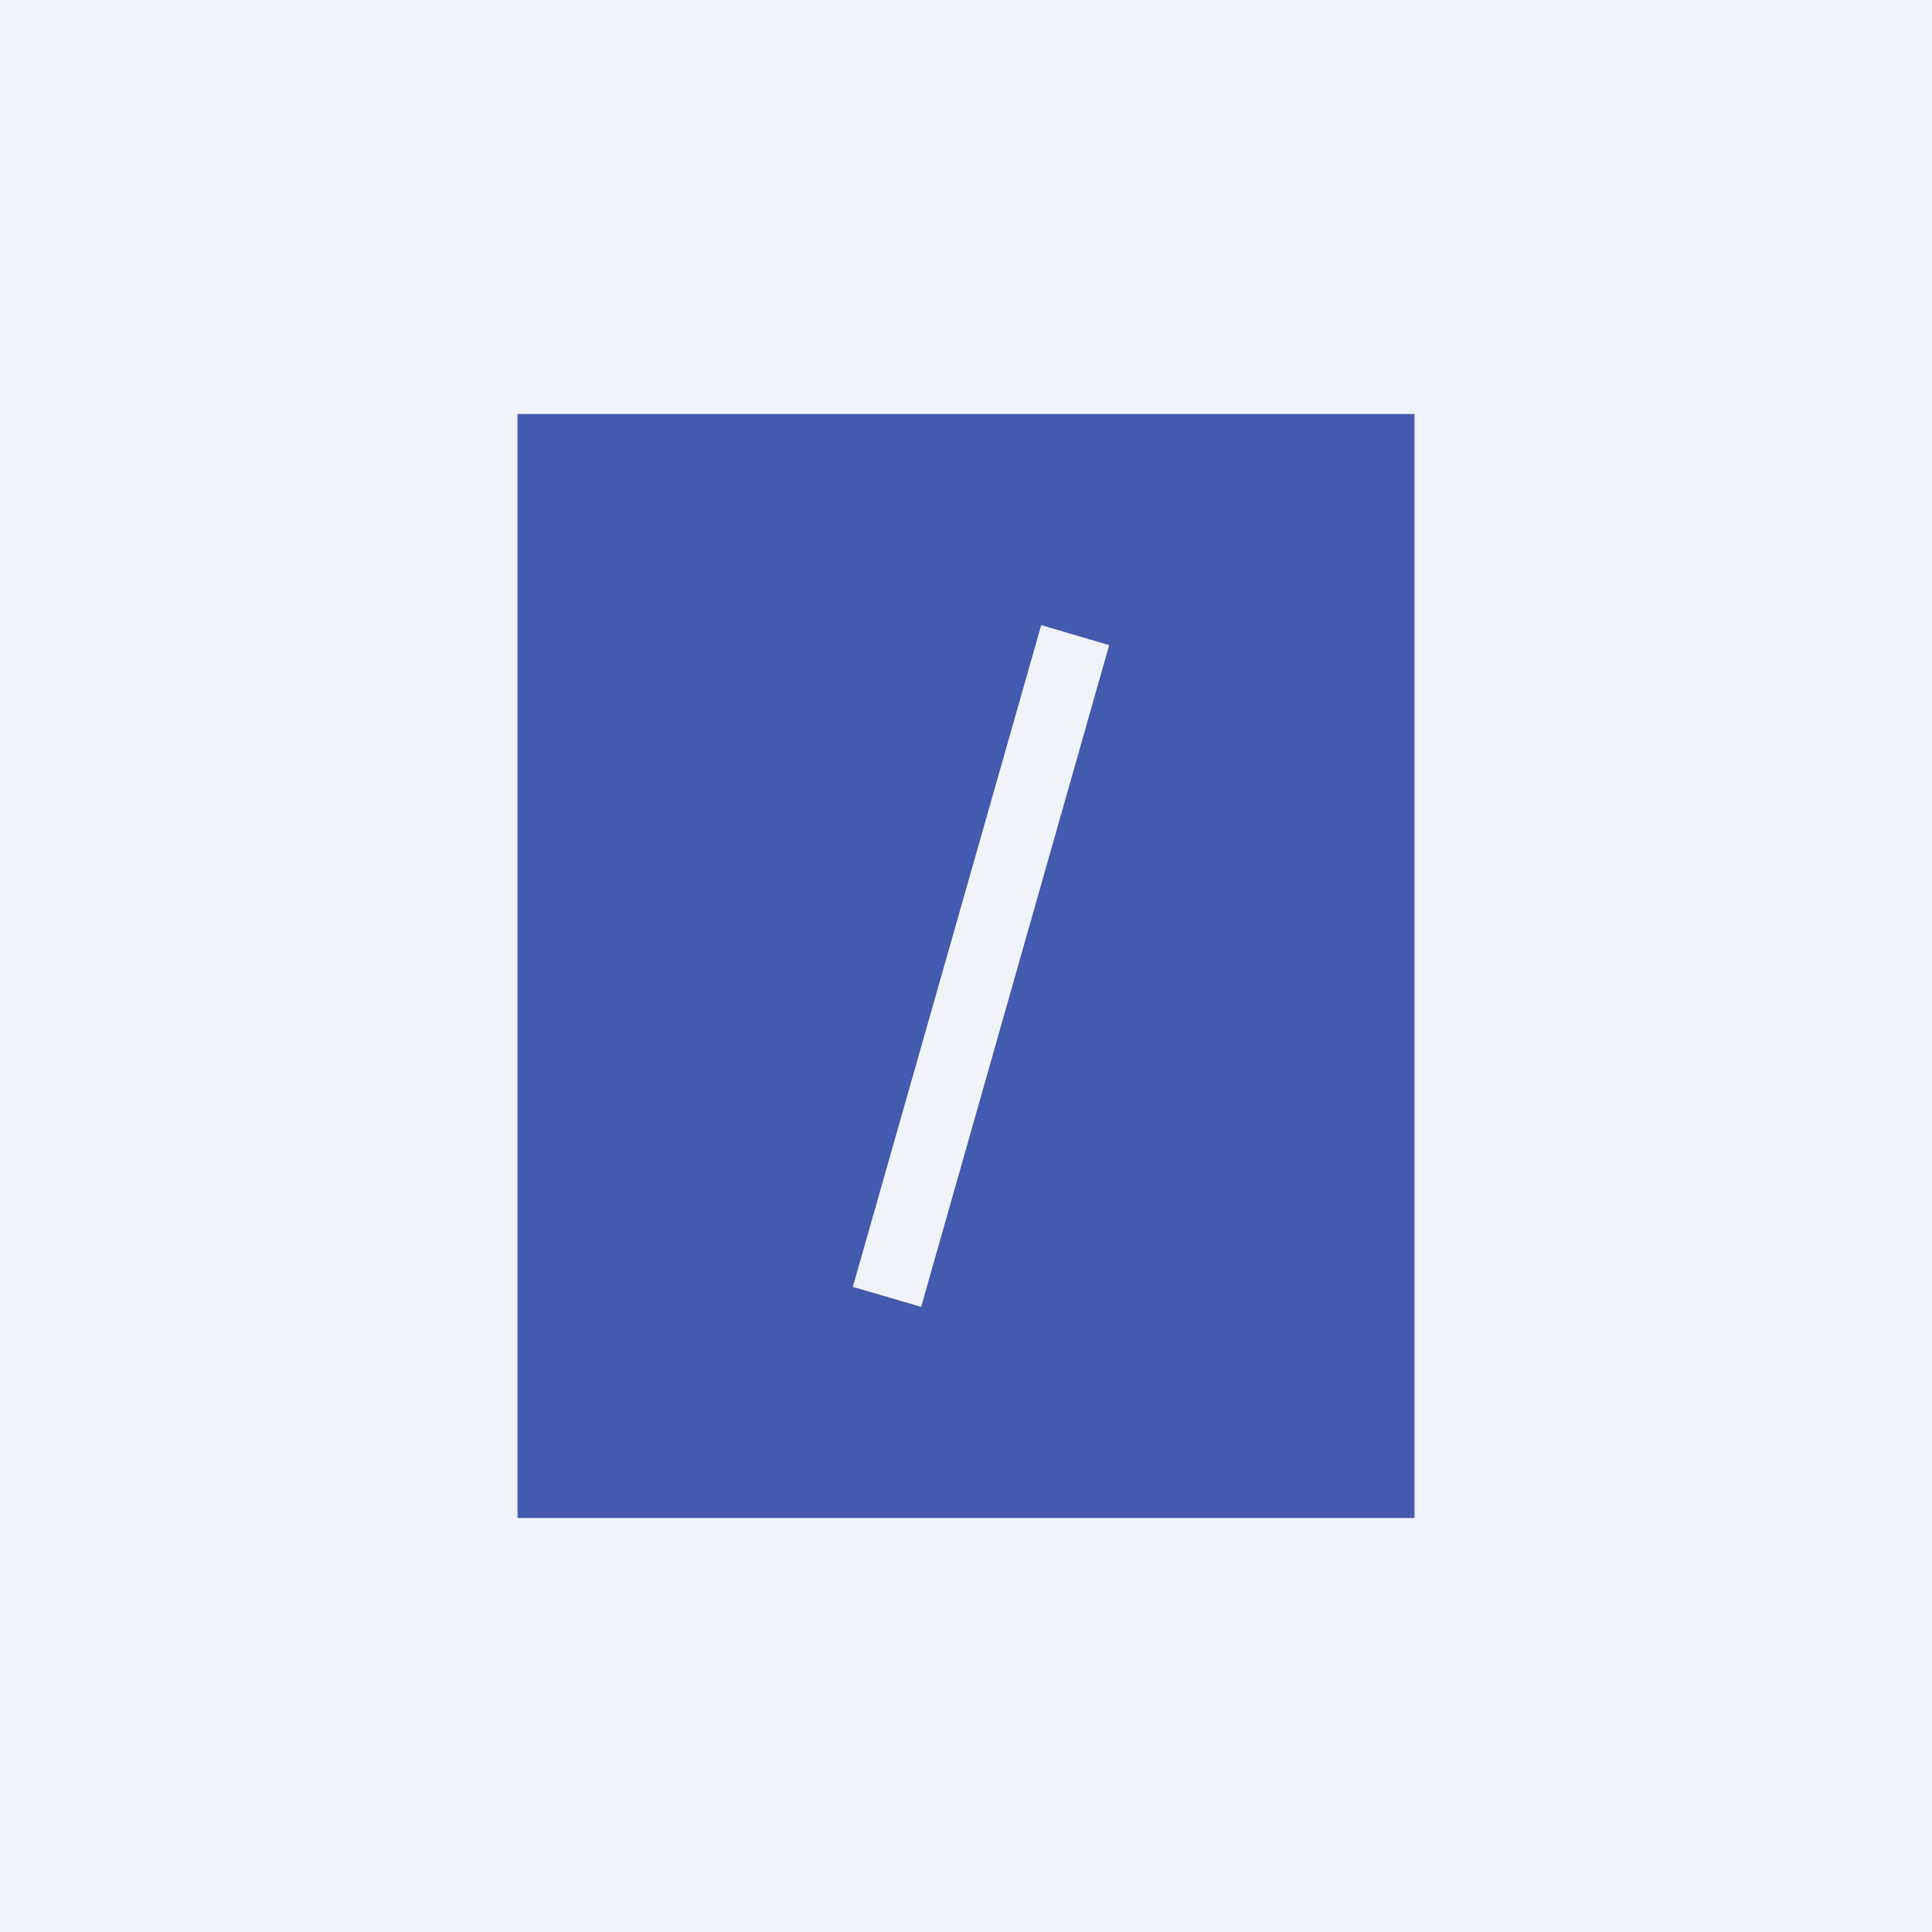 <!-- by Finnhub --><svg width="56" height="56" viewBox="0 0 56 56" xmlns="http://www.w3.org/2000/svg"><path fill="#F0F3FA" d="M0 0h56v56H0z"/><path fill-rule="evenodd" d="M41 12H15v32h26V12Zm-10.82 6.12L24.72 37.3l1.98.58 5.45-19.18-1.97-.58Z" fill="#445AAE"/></svg>